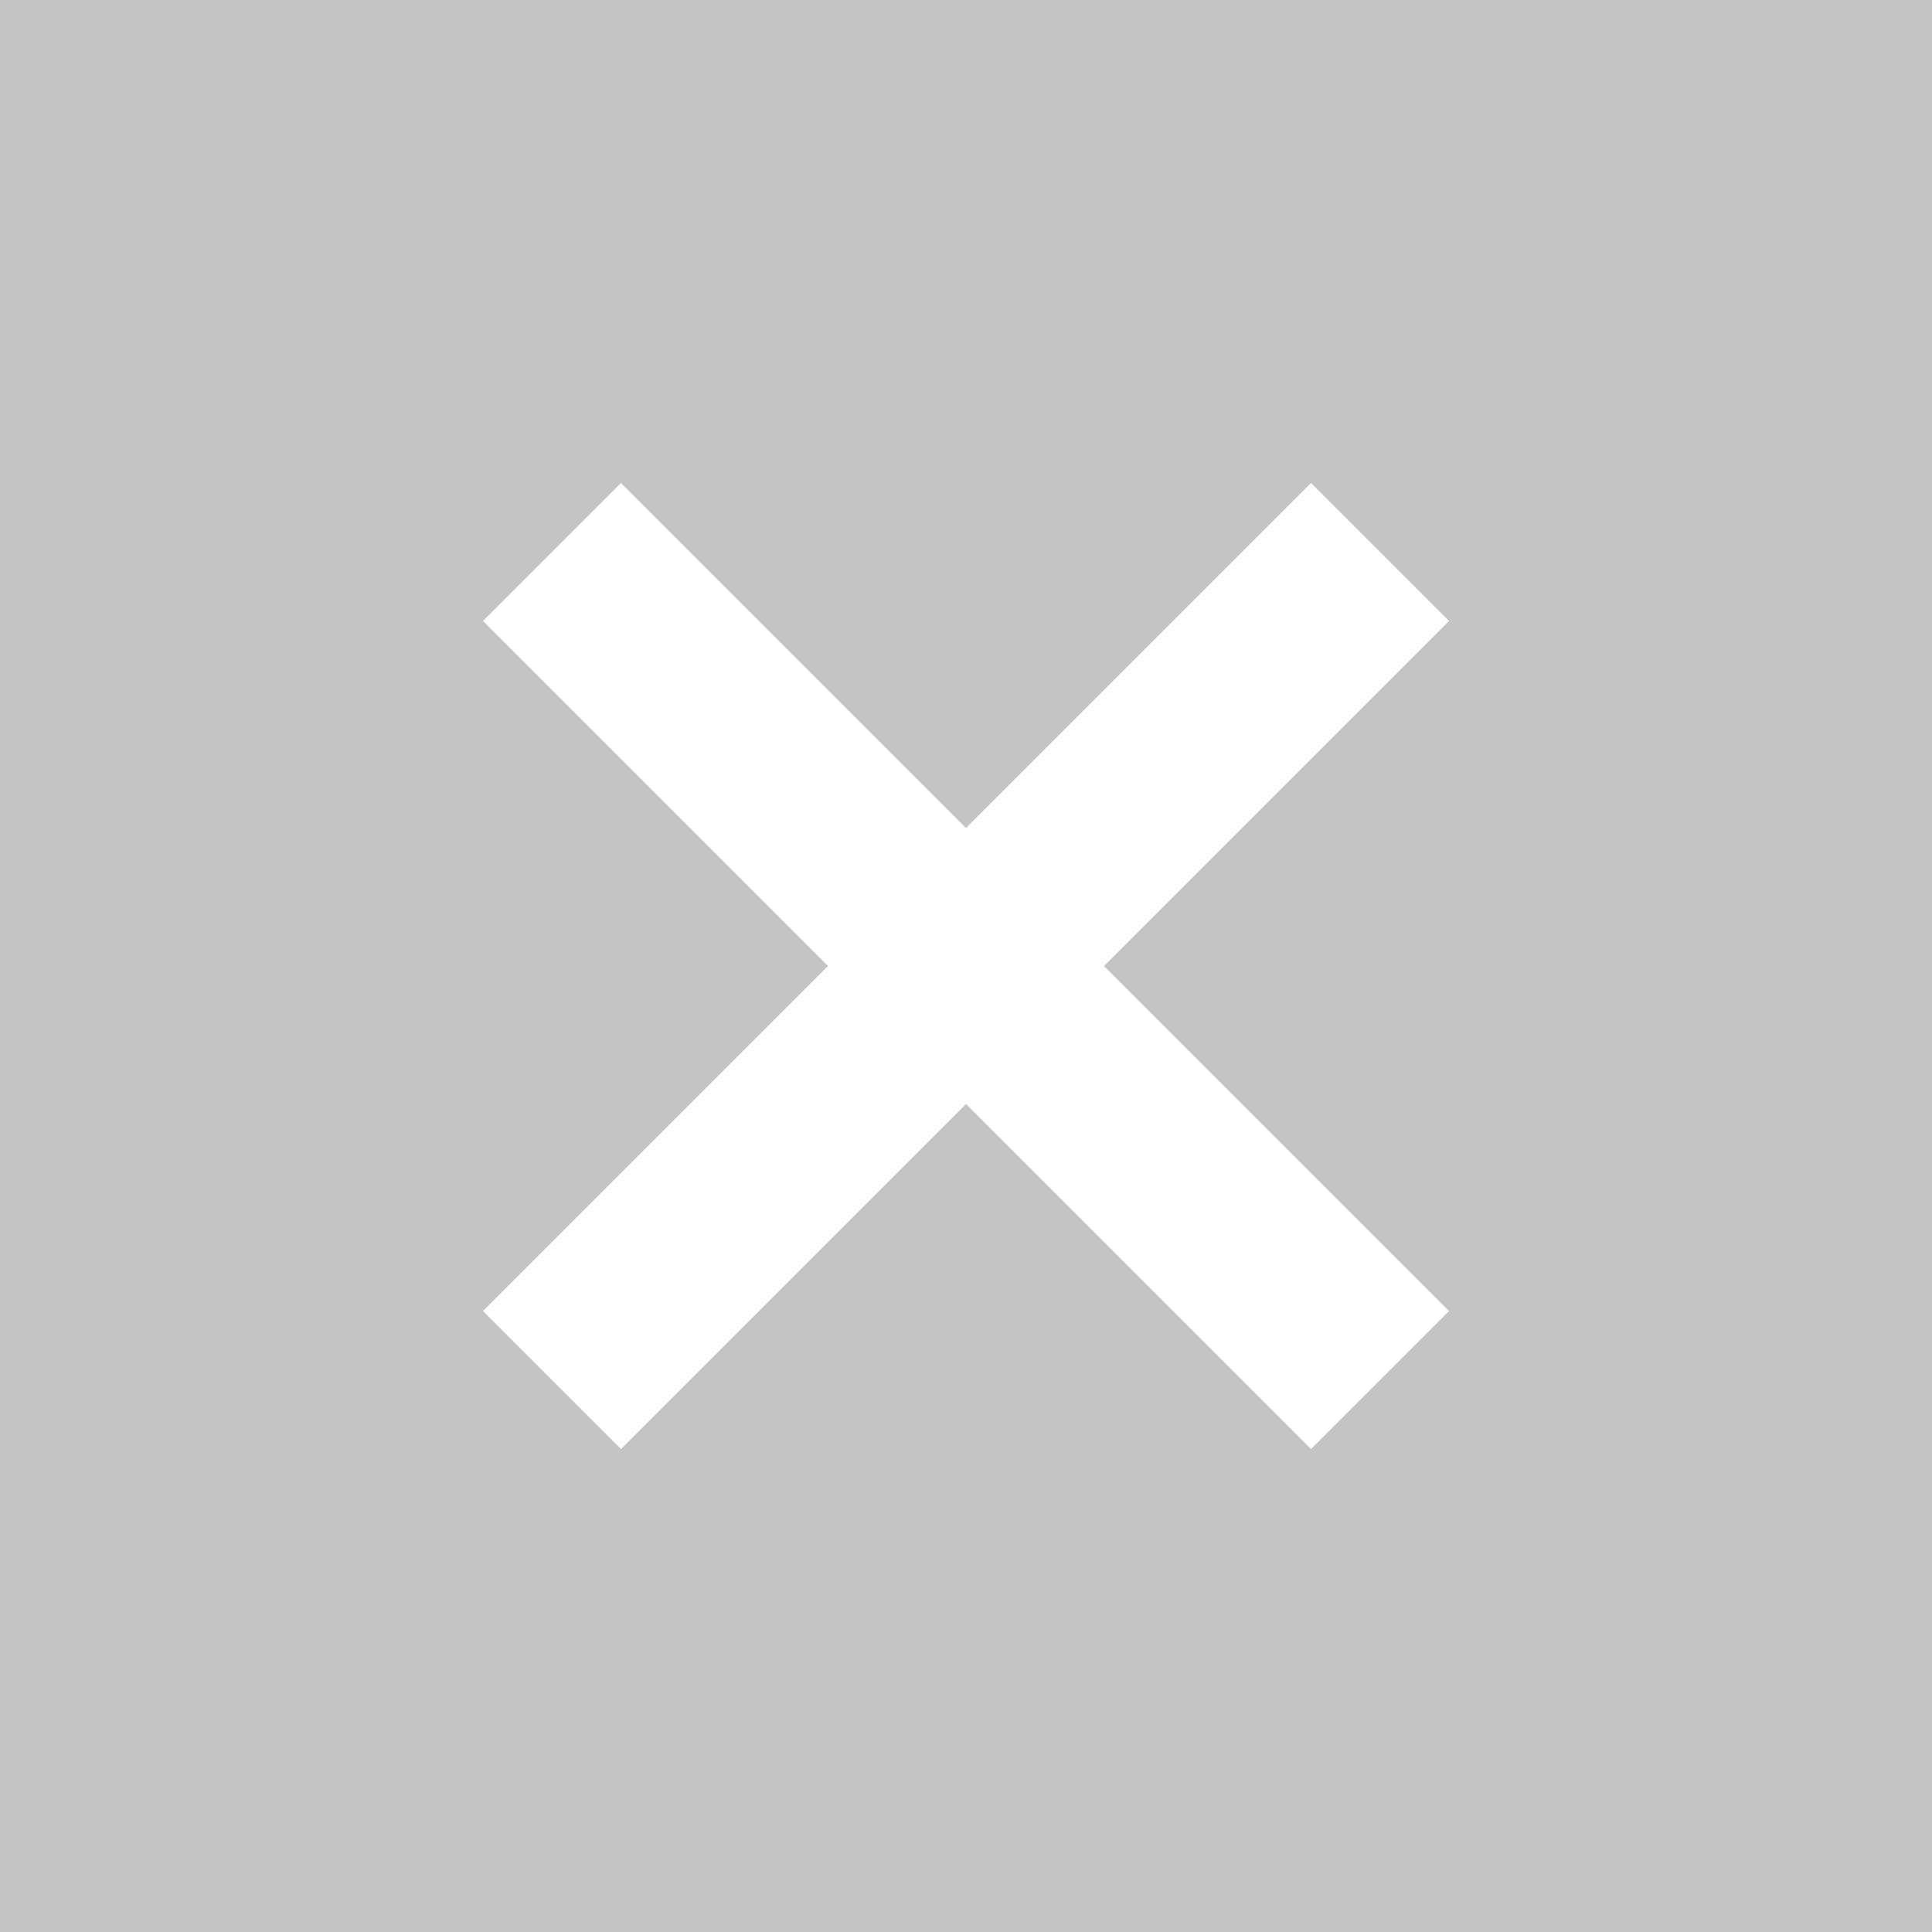 <svg width="24" height="24" viewBox="0 0 24 24" fill="none" xmlns="http://www.w3.org/2000/svg">
<g opacity="0.25">
<path fill-rule="evenodd" clip-rule="evenodd" d="M0 24V0H24V24H0ZM16.286 6L18 7.714L13.714 12L18 16.286L16.286 18L12 13.714L7.714 18L6 16.286L10.286 12L6 7.714L7.714 6L12 10.286L16.286 6Z" fill="#131313"/>
</g>
</svg>
